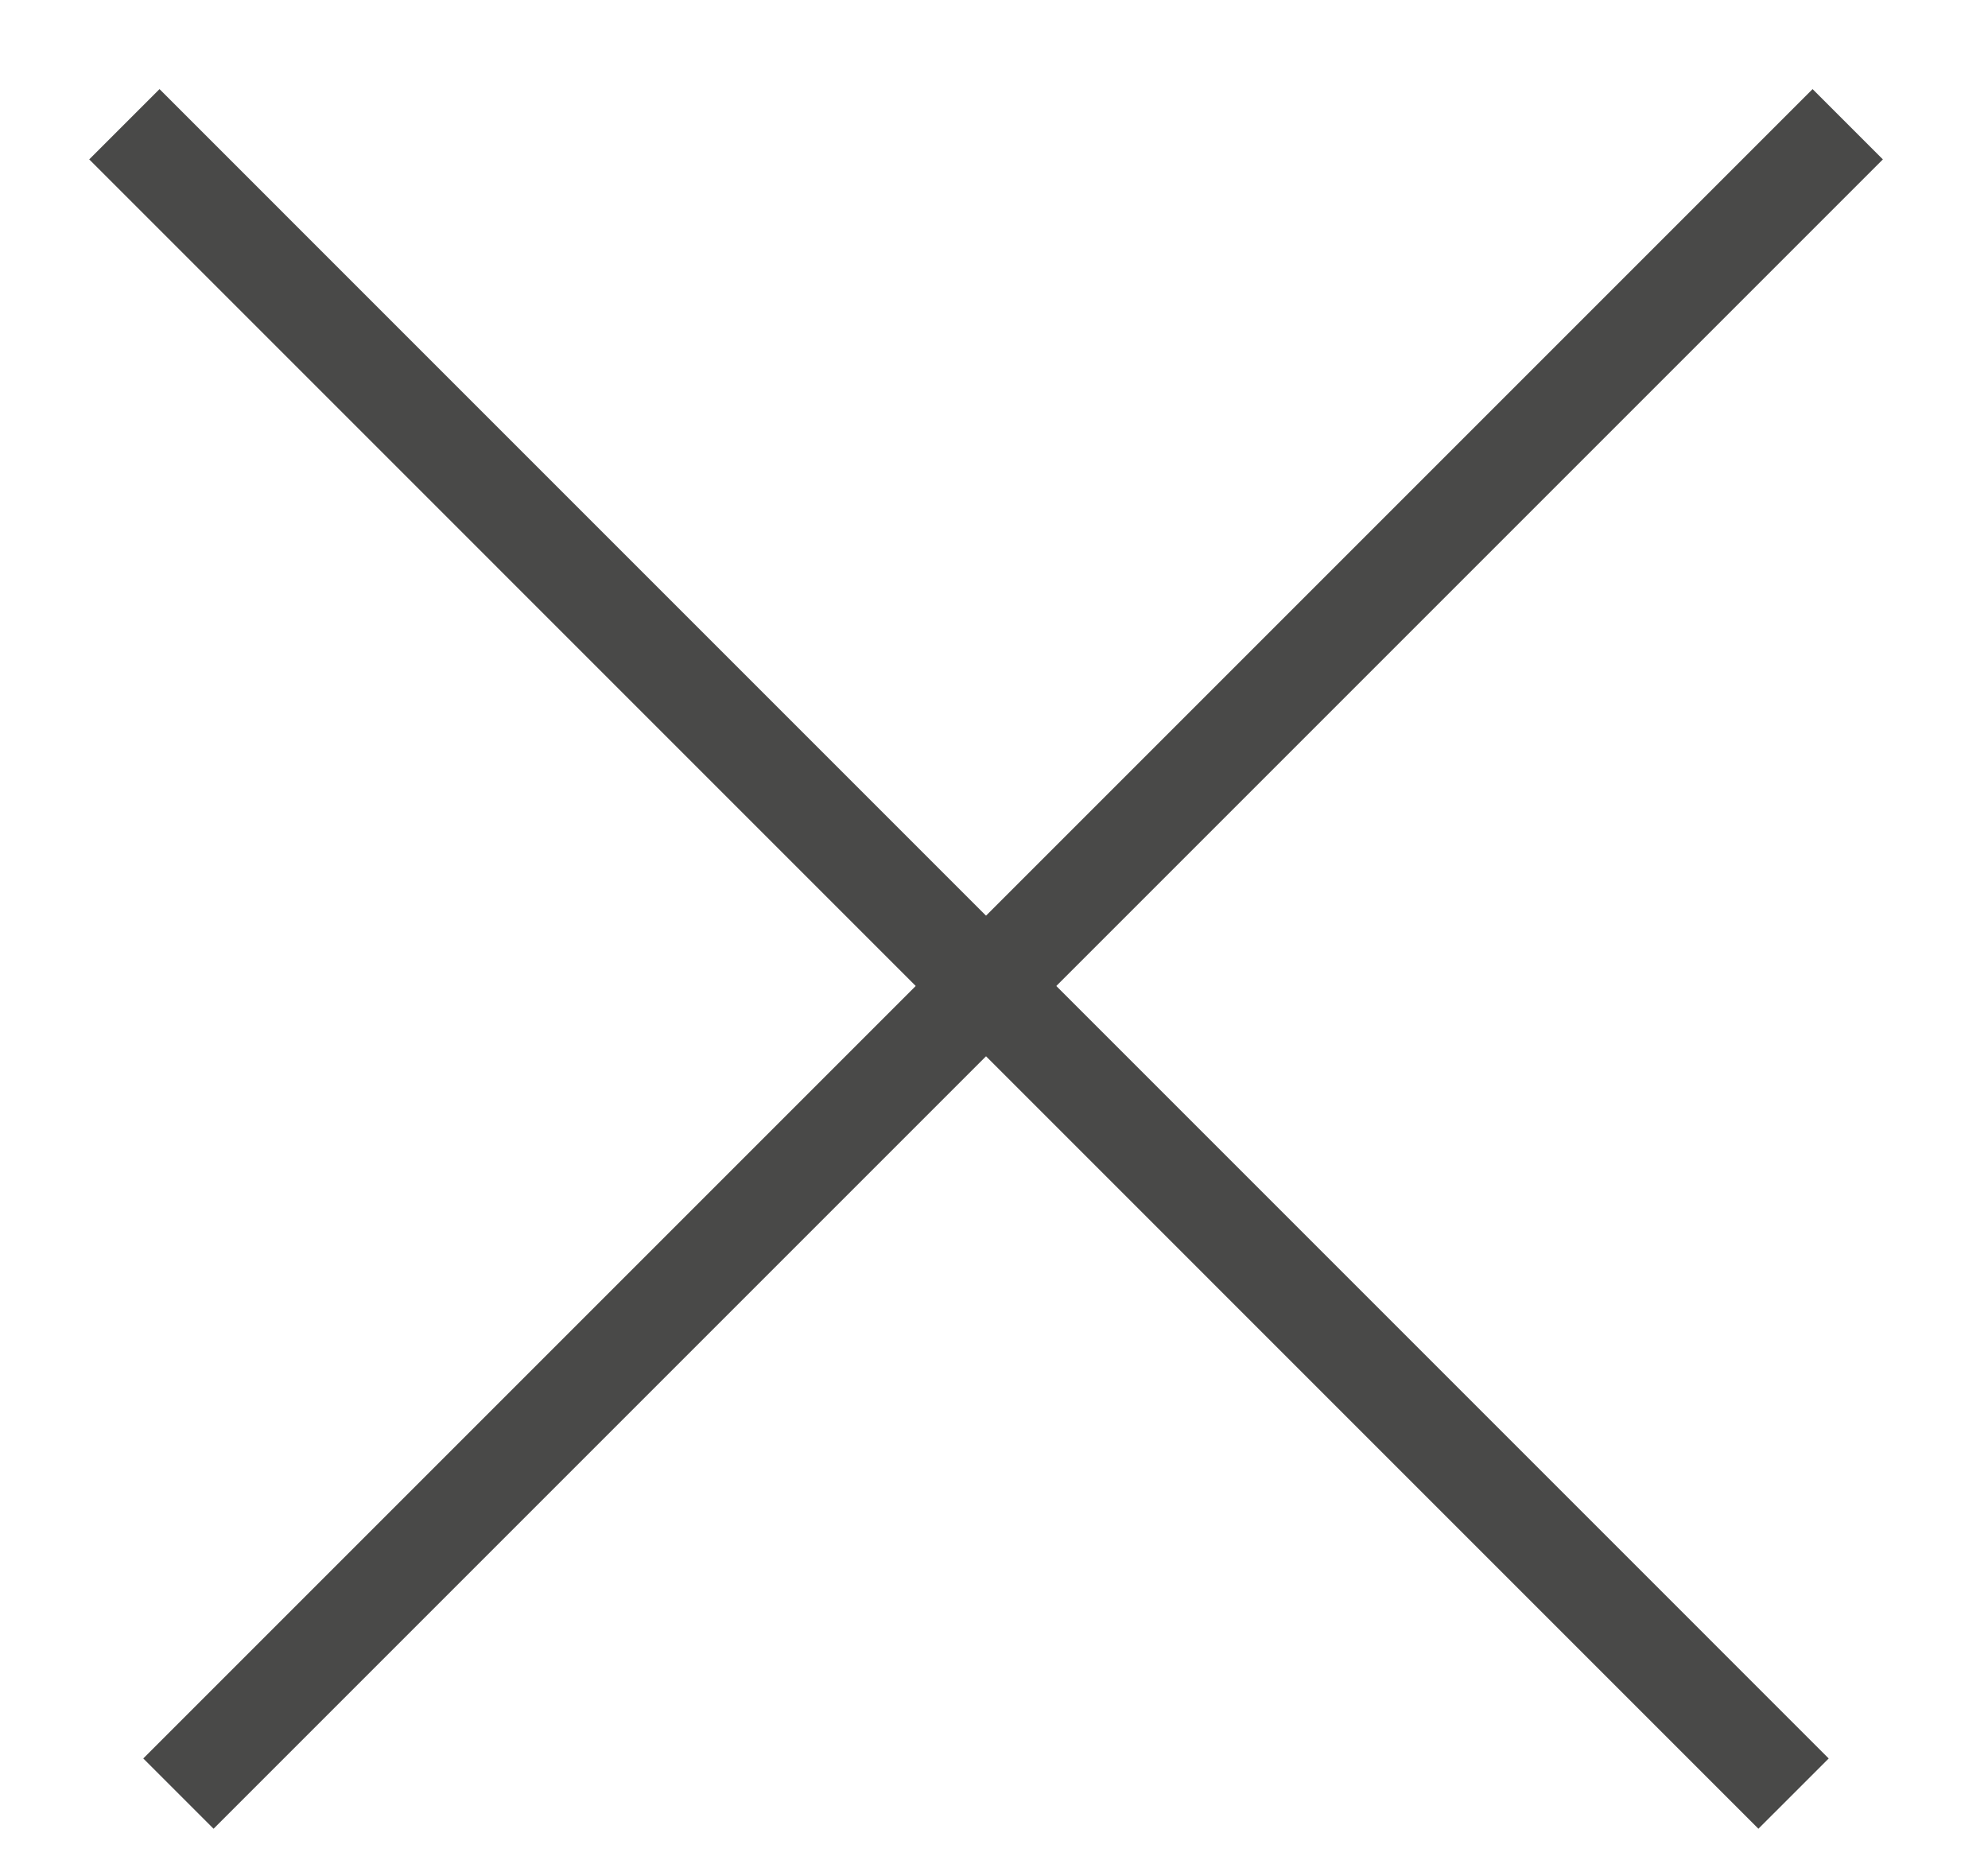 <svg width="16" height="15" viewBox="0 0 16 15" fill="none" xmlns="http://www.w3.org/2000/svg">
<path d="M1.436 14.435L14.871 1" stroke="#494948" stroke-width="0.8"/>
<path d="M14.435 14.435L1.001 1" stroke="#494948" stroke-width="0.8"/>
</svg>
